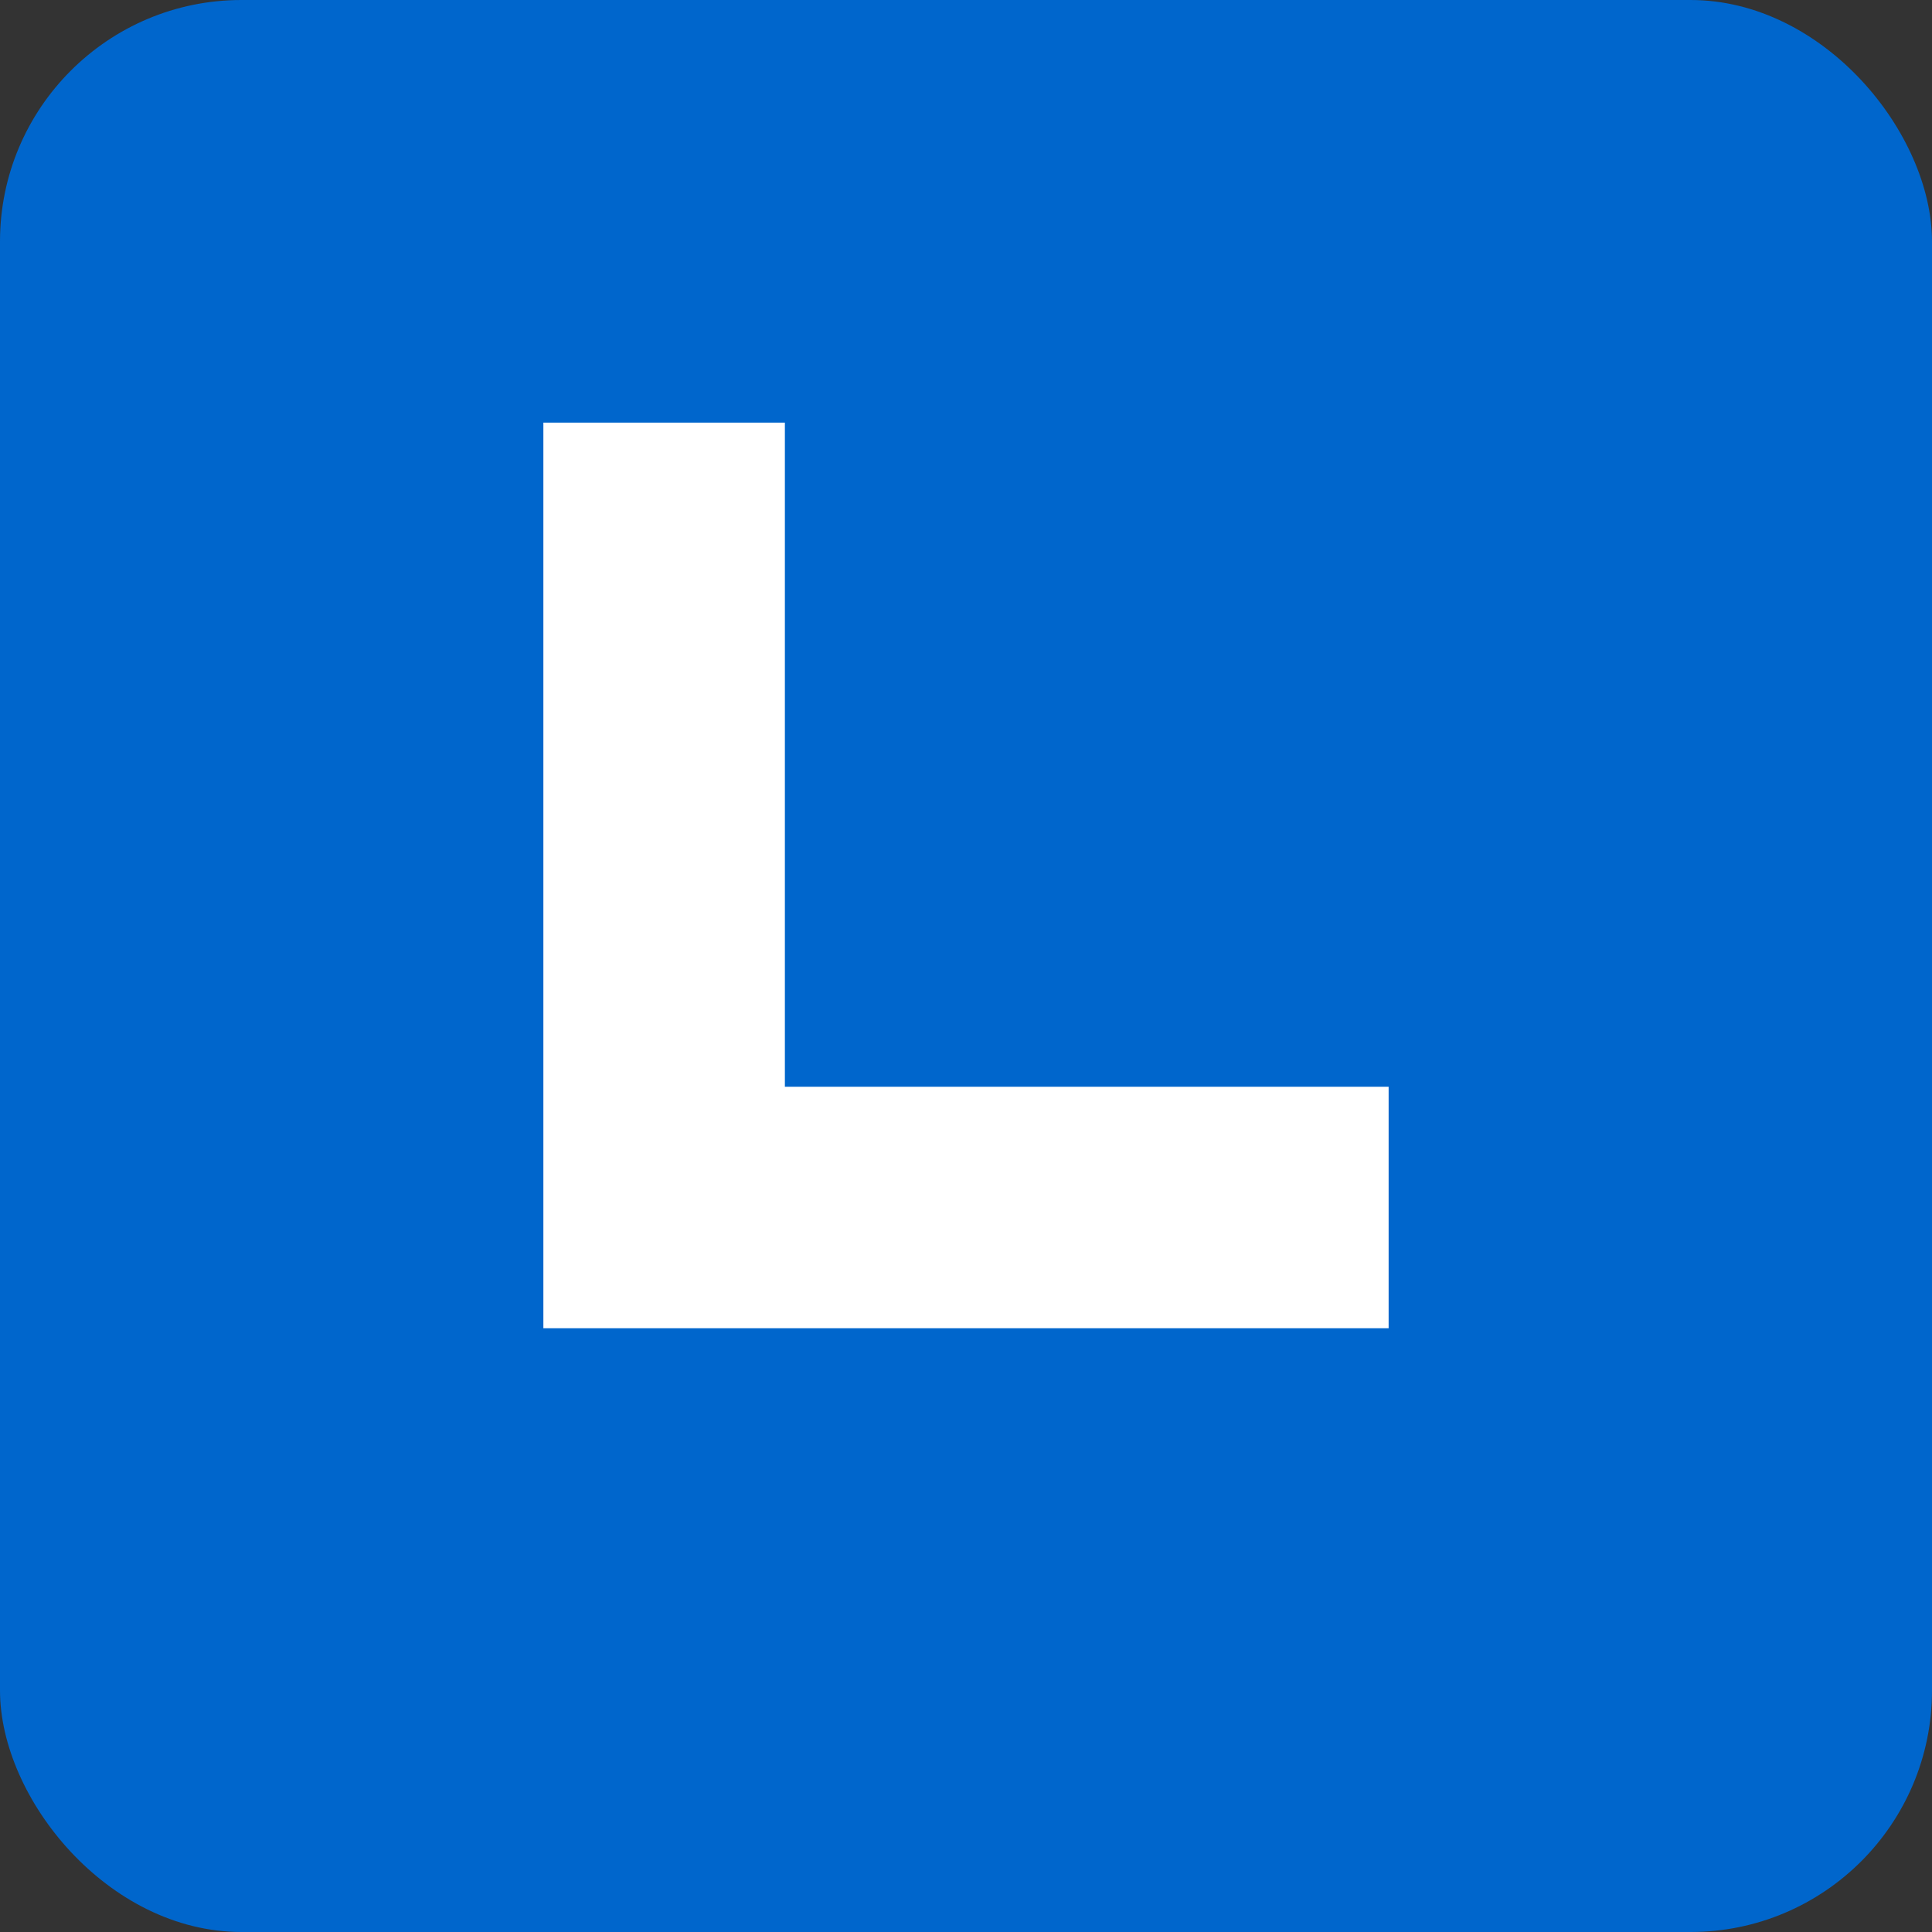 <?xml version="1.0" encoding="UTF-8"?>
<svg xmlns="http://www.w3.org/2000/svg" viewBox="0 0 32 32">
  <rect x="0" y="0" width="32" height="32" fill="#333333" stroke="none"/>
  <!-- Ocean blue background -->
  <rect width="32" height="32" rx="4" fill="#0066CC"/>
  <!-- White "L" letter -->
  <path d="M9 7 L9 22 L23 22 L23 18 L13 18 L13 7 Z" fill="white"/>
</svg>